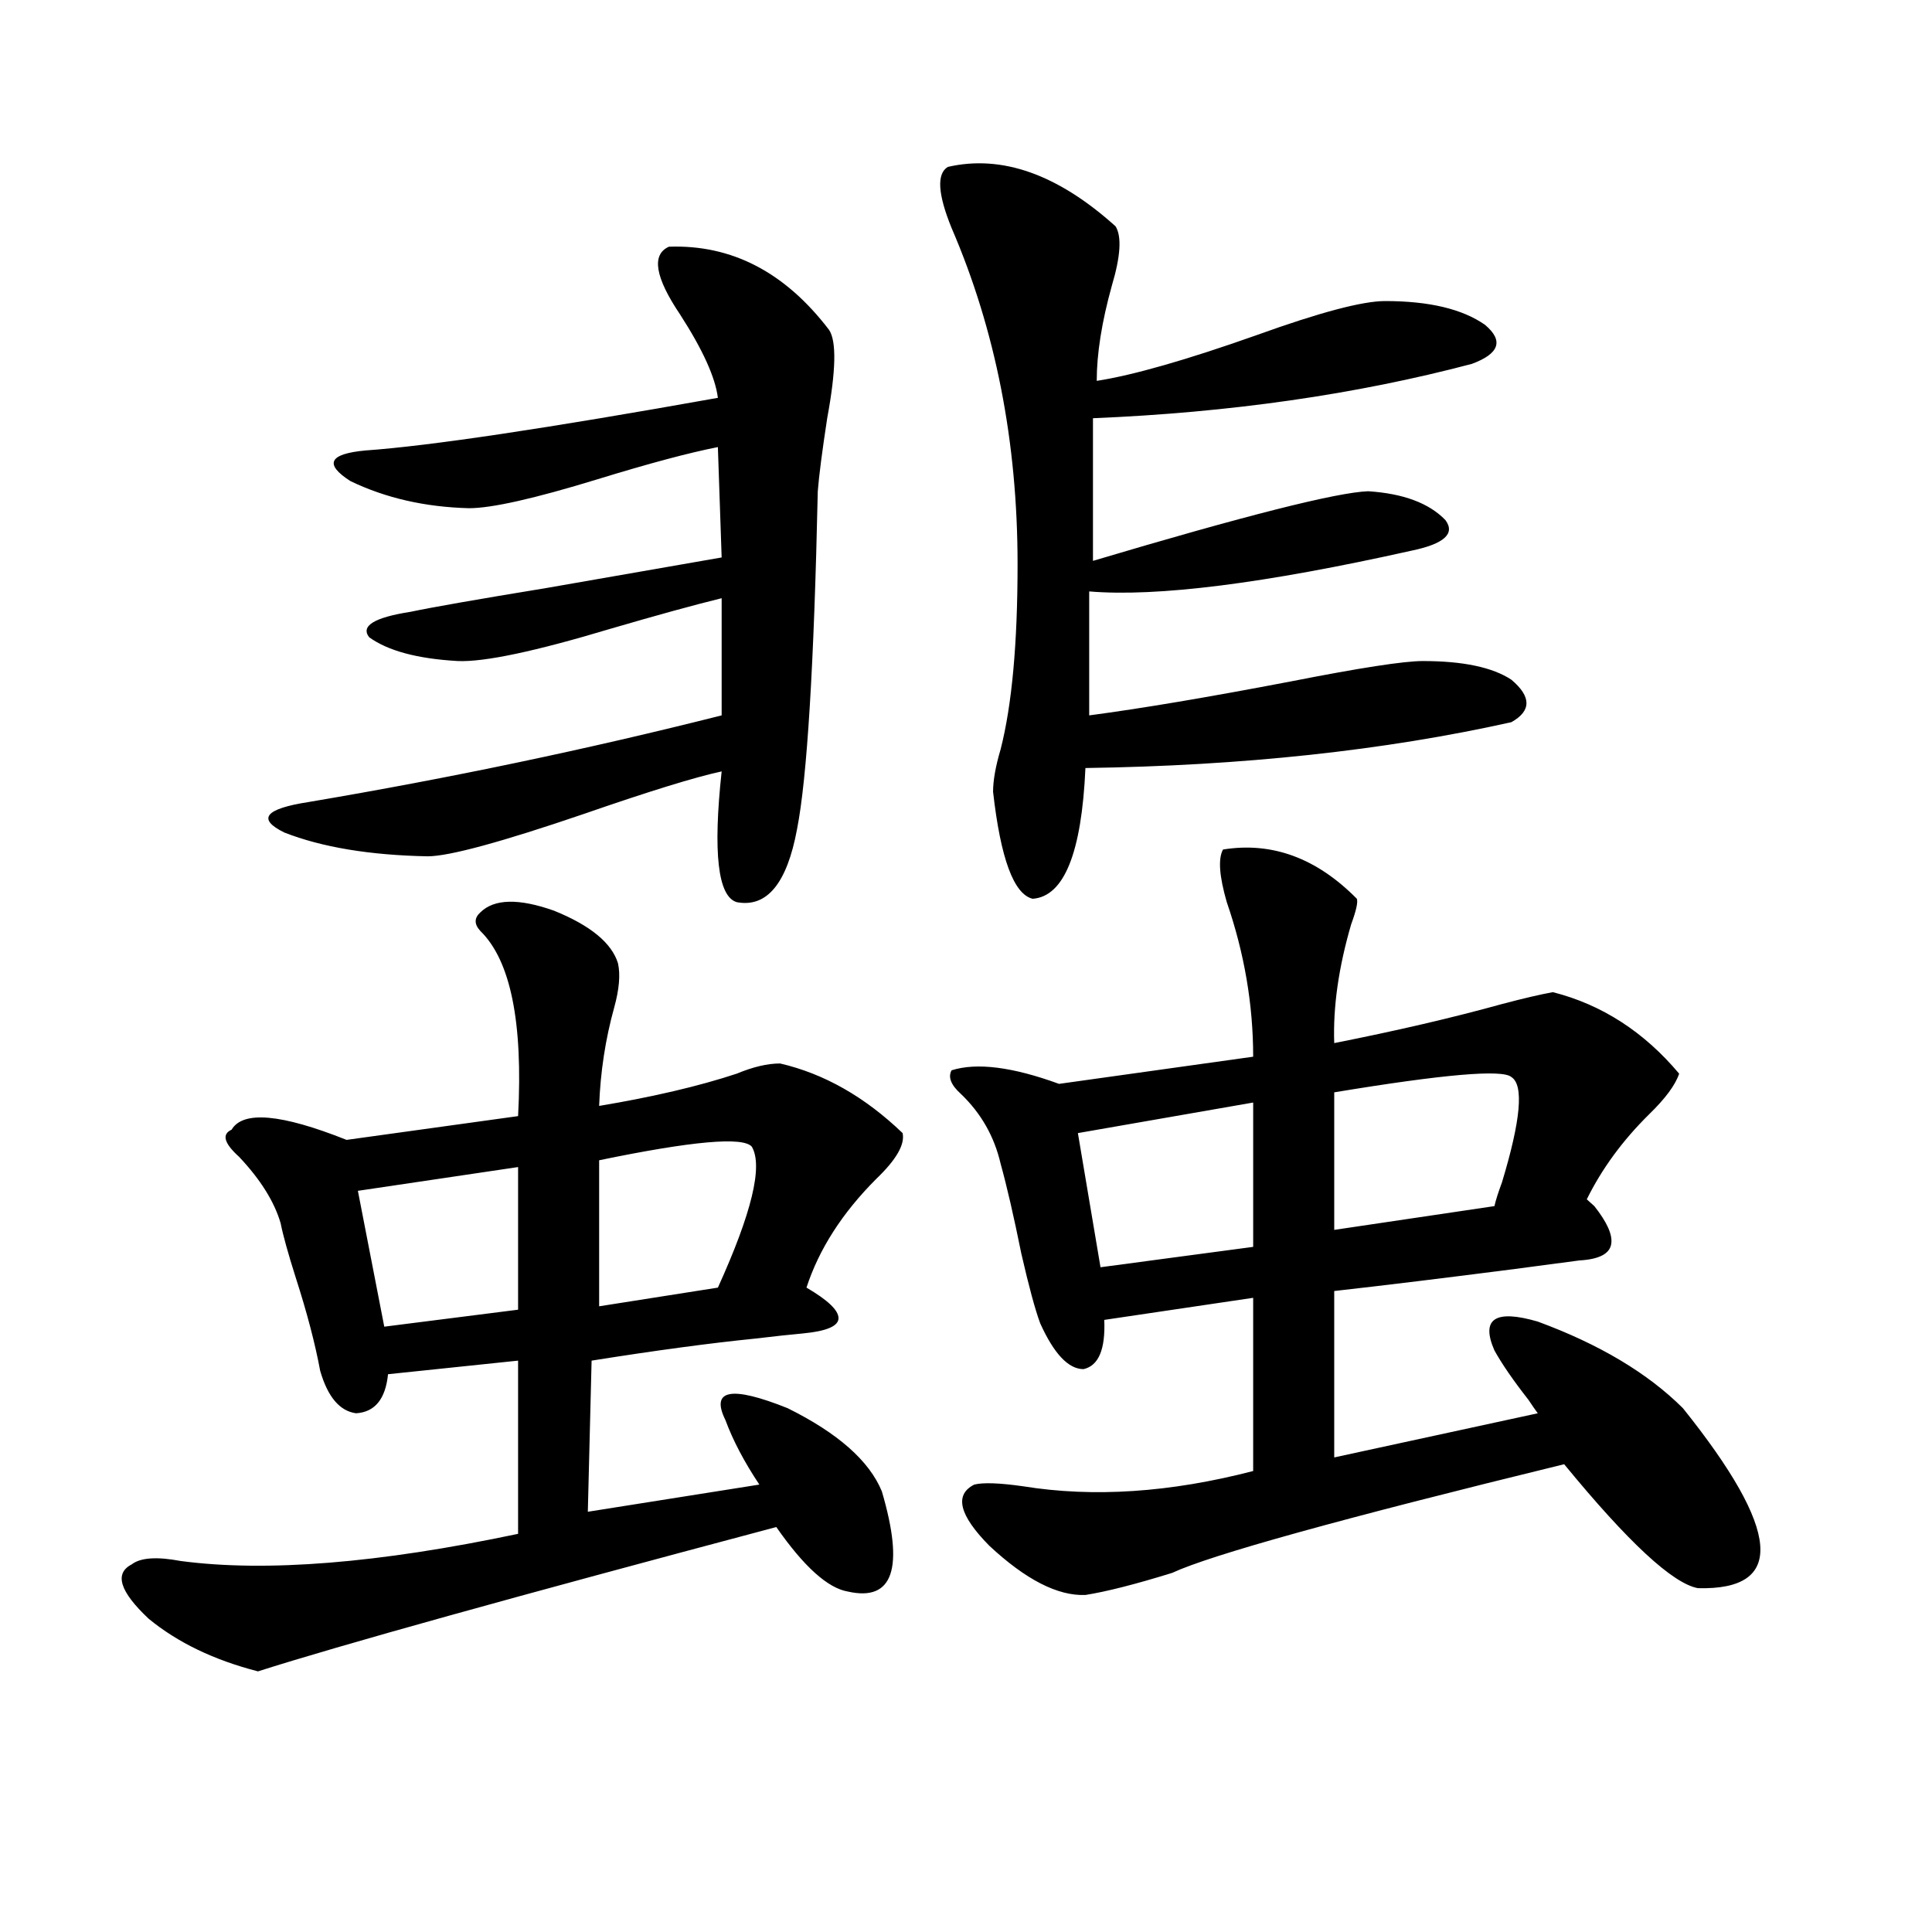 <?xml version="1.0" encoding="utf-8"?>
<!-- Generator: Adobe Illustrator 16.0.0, SVG Export Plug-In . SVG Version: 6.00 Build 0)  -->
<!DOCTYPE svg PUBLIC "-//W3C//DTD SVG 1.1//EN" "http://www.w3.org/Graphics/SVG/1.1/DTD/svg11.dtd">
<svg version="1.1" id="图层_1" xmlns="http://www.w3.org/2000/svg" xmlns:xlink="http://www.w3.org/1999/xlink" x="0px" y="0px"
	 width="1000px" height="1000px" viewBox="0 0 1000 1000" enable-background="new 0 0 1000 1000" xml:space="preserve">
<path d="M248.652,472.23c7.149-7.031,19.832-7.319,38.048-0.879c18.856,7.622,29.908,16.699,33.17,27.246
	c1.296,5.864,0.641,13.485-1.951,22.852c-4.558,16.411-7.164,33.398-7.805,50.977c27.957-4.683,51.706-10.245,71.218-16.699
	c8.445-3.516,15.93-5.273,22.438-5.273c22.759,5.273,43.901,17.29,63.413,36.035c1.296,5.864-3.262,13.774-13.658,23.73
	c-17.561,17.578-29.603,36.337-36.097,56.25c11.052,6.454,16.585,11.728,16.585,15.82c0,4.106-6.188,6.743-18.536,7.91
	c-6.509,0.591-14.634,1.47-24.39,2.637c-23.414,2.349-51.706,6.152-84.876,11.426l-1.951,78.223l88.778-14.063
	c-7.805-11.714-13.658-22.852-17.561-33.398c-7.805-15.82,2.927-17.866,32.194-6.152c26.006,12.896,42.271,27.246,48.779,43.066
	c11.707,39.853,5.854,57.129-17.561,51.855c-10.411-1.758-22.773-12.882-37.072-33.398
	c-136.582,36.323-226.016,61.222-268.286,74.707c-22.773-5.864-41.63-14.941-56.584-27.246
	c-14.969-14.063-17.896-23.429-8.78-28.125c4.543-3.516,13.003-4.093,25.365-1.758c44.222,5.864,102.437,1.181,174.63-14.063
	v-89.648l-67.315,7.031c-1.311,12.896-6.829,19.638-16.585,20.215c-8.46-1.167-14.634-8.487-18.536-21.973
	c-2.606-14.063-6.829-30.171-12.683-48.34c-3.902-12.305-6.509-21.671-7.805-28.125c-3.262-11.124-10.411-22.55-21.463-34.277
	c-7.805-7.031-9.115-11.714-3.902-14.063c5.854-9.956,25.686-8.198,59.511,5.273l88.778-12.305
	c2.592-48.628-3.902-80.558-19.512-95.801C245.391,478.383,245.391,475.169,248.652,472.23z M346.211,127.699
	c32.515-1.167,60.151,13.184,82.925,43.066c3.902,5.864,3.567,21.094-0.976,45.703c-2.606,17.001-4.237,29.595-4.878,37.793
	c-1.951,90.239-5.533,148.535-10.731,174.902c-5.213,28.125-15.609,40.731-31.219,37.793c-9.756-2.925-12.362-25.488-7.805-67.676
	c-13.658,2.938-37.407,10.259-71.218,21.973c-42.926,14.653-69.922,21.973-80.974,21.973c-29.923-0.577-54.633-4.683-74.145-12.305
	c-14.313-7.031-10.091-12.305,12.683-15.82c72.834-12.305,144.052-27.246,213.653-44.824v-60.645
	c-14.313,3.516-33.505,8.789-57.56,15.82c-39.023,11.728-65.364,17.29-79.022,16.699c-20.822-1.167-36.097-5.273-45.853-12.305
	c-4.558-5.851,2.592-10.245,21.463-13.184c11.052-2.335,34.466-6.44,70.242-12.305c46.828-8.198,77.071-13.472,90.729-15.82
	l-1.951-57.129c-14.969,2.938-35.776,8.501-62.438,16.699c-32.529,9.97-54.633,14.941-66.34,14.941
	c-22.773-0.577-43.261-5.273-61.462-14.063c-13.658-8.789-11.066-14.063,7.805-15.82c33.17-2.335,93.977-11.426,182.435-27.246
	c-1.311-10.547-7.805-24.897-19.512-43.066C339.047,143.52,337.096,131.806,346.211,127.699z M268.164,604.066l-82.925,12.305
	l13.658,70.313l69.267-8.789V604.066z M389.137,593.52c-4.558-5.273-30.898-2.925-79.022,7.031v75.586l61.462-9.668
	C389.137,627.797,394.99,603.489,389.137,593.52z M490.598,86.391c27.957-6.44,56.904,3.817,86.827,30.762
	c3.247,5.273,2.592,15.532-1.951,30.762c-5.213,18.759-7.805,35.156-7.805,49.219c18.856-2.925,46.493-10.835,82.925-23.73
	c32.515-11.714,54.633-17.578,66.34-17.578c22.759,0,39.999,4.106,51.706,12.305c9.756,8.212,7.47,14.941-6.829,20.215
	c-59.846,15.82-125.21,25.2-196.093,28.125v73.828c78.688-23.429,126.171-35.444,142.436-36.035
	c18.201,1.181,31.539,6.152,39.999,14.941c5.198,7.031-0.655,12.305-17.561,15.82c-76.096,17.001-131.704,24.032-166.825,21.094
	v64.16c26.661-3.516,61.462-9.366,104.388-17.578c35.762-7.031,58.535-10.547,68.291-10.547c20.808,0,36.097,3.228,45.853,9.668
	c10.396,8.789,10.396,16.122,0,21.973c-65.699,14.653-139.188,22.563-220.482,23.73c-1.951,43.945-11.066,66.509-27.316,67.676
	c-9.756-2.335-16.585-20.792-20.487-55.371c0-5.851,1.296-13.184,3.902-21.973c5.854-22.852,8.78-54.78,8.78-95.801
	c0-63.281-11.387-121.289-34.146-174.023C485.385,100.453,484.744,89.906,490.598,86.391z M633.033,439.711
	c25.365-4.093,48.444,4.395,69.267,25.488c0.641,1.758-0.335,6.152-2.927,13.184c-6.509,22.274-9.436,42.778-8.78,61.523
	c32.515-6.44,61.462-13.184,86.827-20.215c11.052-2.925,19.832-4.972,26.341-6.152c25.365,6.454,47.148,20.517,65.364,42.188
	c-1.951,5.864-7.164,12.896-15.609,21.094c-13.658,13.485-24.39,28.125-32.194,43.945c-0.655-0.577,0.641,0.591,3.902,3.516
	c6.494,8.212,9.421,14.653,8.78,19.336c-0.655,5.273-6.188,8.212-16.585,8.789c-4.558,0.591-15.609,2.06-33.17,4.395
	c-36.432,4.696-67.65,8.501-93.656,11.426v86.133l105.363-22.852c-1.311-1.758-2.927-4.093-4.878-7.031
	c-7.805-9.956-13.658-18.457-17.561-25.488c-7.164-16.397,0.32-21.382,22.438-14.941c31.859,11.728,56.904,26.669,75.12,44.824
	c50.73,63.281,53.322,94.331,7.805,93.164c-13.018-2.349-36.097-23.73-69.267-64.16c-115.119,28.125-182.77,46.884-202.922,56.25
	c-18.871,5.851-33.825,9.668-44.877,11.426c-14.313,0.577-30.898-7.91-49.755-25.488c-15.609-15.82-18.216-26.367-7.805-31.641
	c4.543-1.167,13.003-0.879,25.365,0.879c36.417,5.864,76.096,3.228,119.021-7.91v-89.648l-77.071,11.426
	c0.641,15.243-2.927,23.73-10.731,25.488c-7.805,0-15.289-7.91-22.438-23.73c-2.606-7.031-5.854-19.034-9.756-36.035
	c-3.902-19.336-7.484-34.854-10.731-46.582c-3.262-14.063-10.091-26.065-20.487-36.035c-5.213-4.683-6.829-8.789-4.878-12.305
	c13.003-4.093,31.539-1.758,55.608,7.031l100.485-14.063c0-26.944-4.558-53.613-13.658-79.98
	C631.082,453.485,630.427,444.407,633.033,439.711z M648.643,570.668l-90.729,15.82l11.707,69.434l79.022-10.547V570.668z
	 M782.298,557.484c-4.558-4.093-35.121-1.456-91.705,7.91v71.191l82.925-12.305c0.641-2.925,1.951-7.031,3.902-12.305
	C787.176,579.759,788.792,561.591,782.298,557.484z"/>
</svg>
